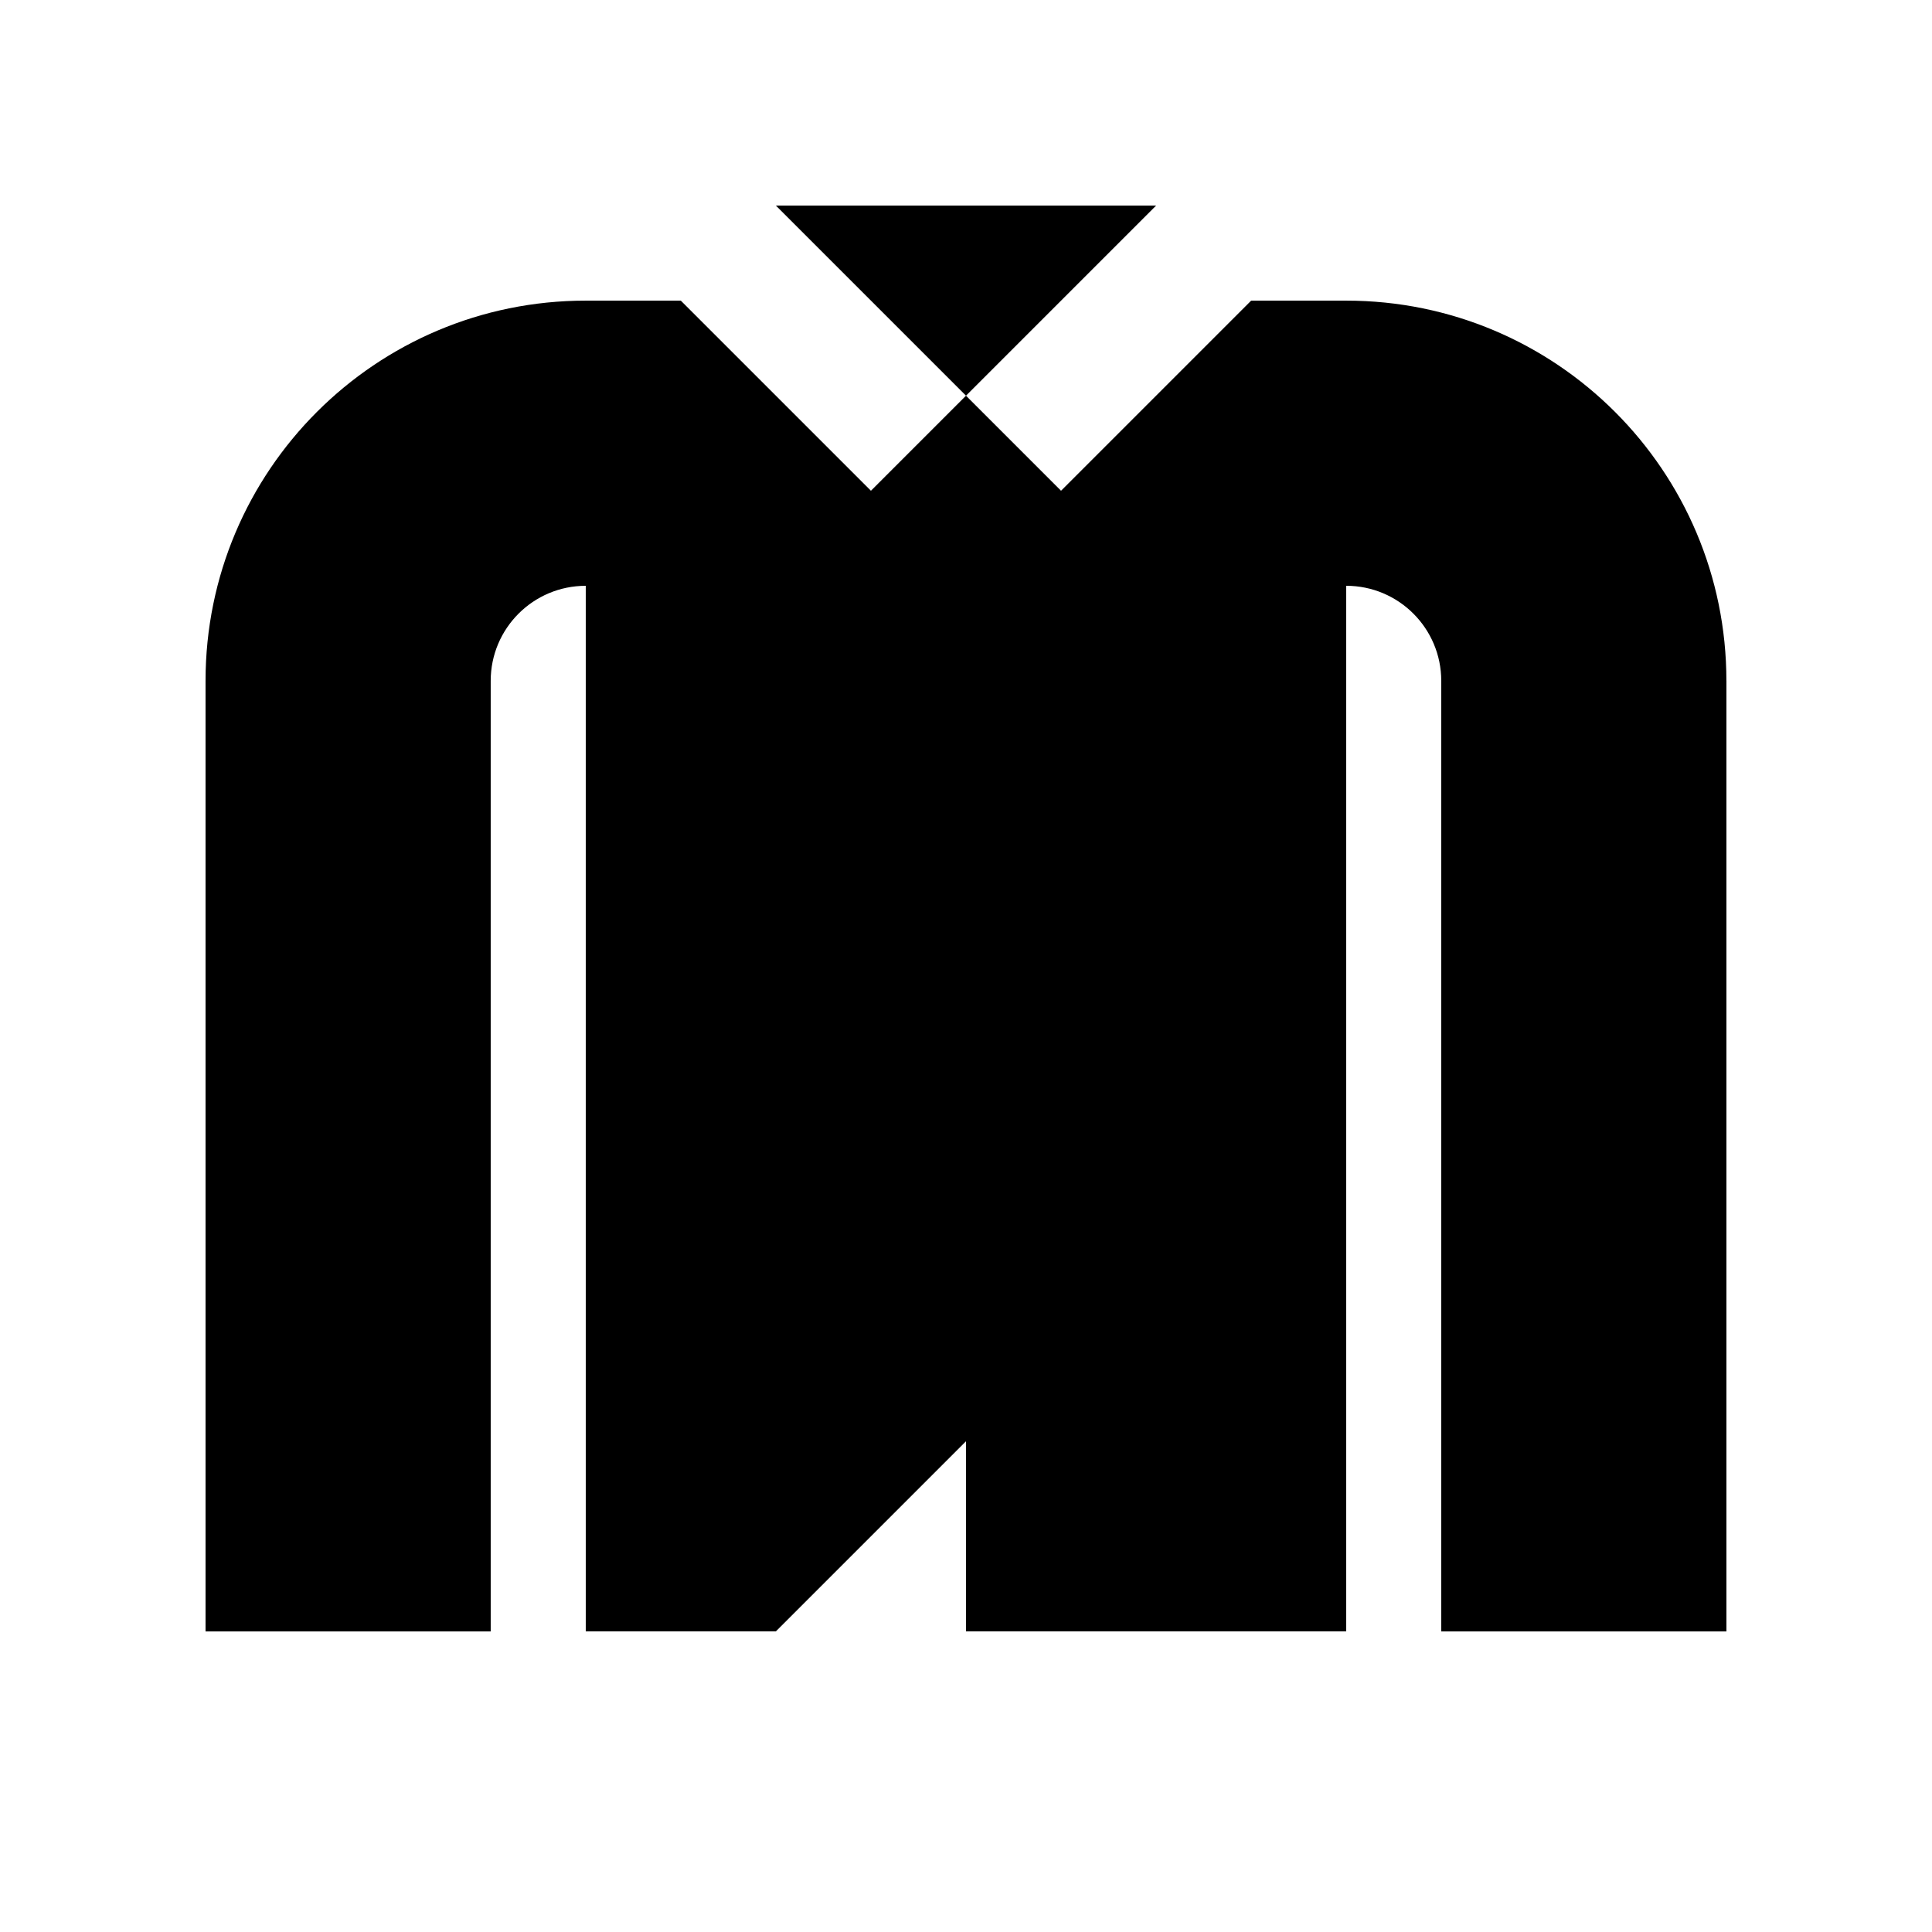 <?xml version="1.0" encoding="UTF-8"?>
<!-- The Best Svg Icon site in the world: iconSvg.co, Visit us! https://iconsvg.co -->
<svg fill="#000000" width="800px" height="800px" version="1.1" viewBox="144 144 512 512" xmlns="http://www.w3.org/2000/svg">
 <g>
  <path d="m450.38 198.48-50.379 50.379-50.383-50.379z"/>
  <path d="m601.52 324.43v251.91h-75.574v-251.91c0-13.906-11.285-25.191-25.191-25.191v277.09l-100.76 0.004v-50.383l-50.383 50.383h-50.379v-277.09c-13.906 0-25.191 11.285-25.191 25.191v251.91l-75.57-0.004v-251.91c0-55.672 45.09-100.76 100.76-100.76h25.191l50.383 50.383 25.191-25.191 25.191 25.191 50.383-50.383h25.191c55.66 0 100.75 45.094 100.75 100.76z"/>
 </g>
</svg>